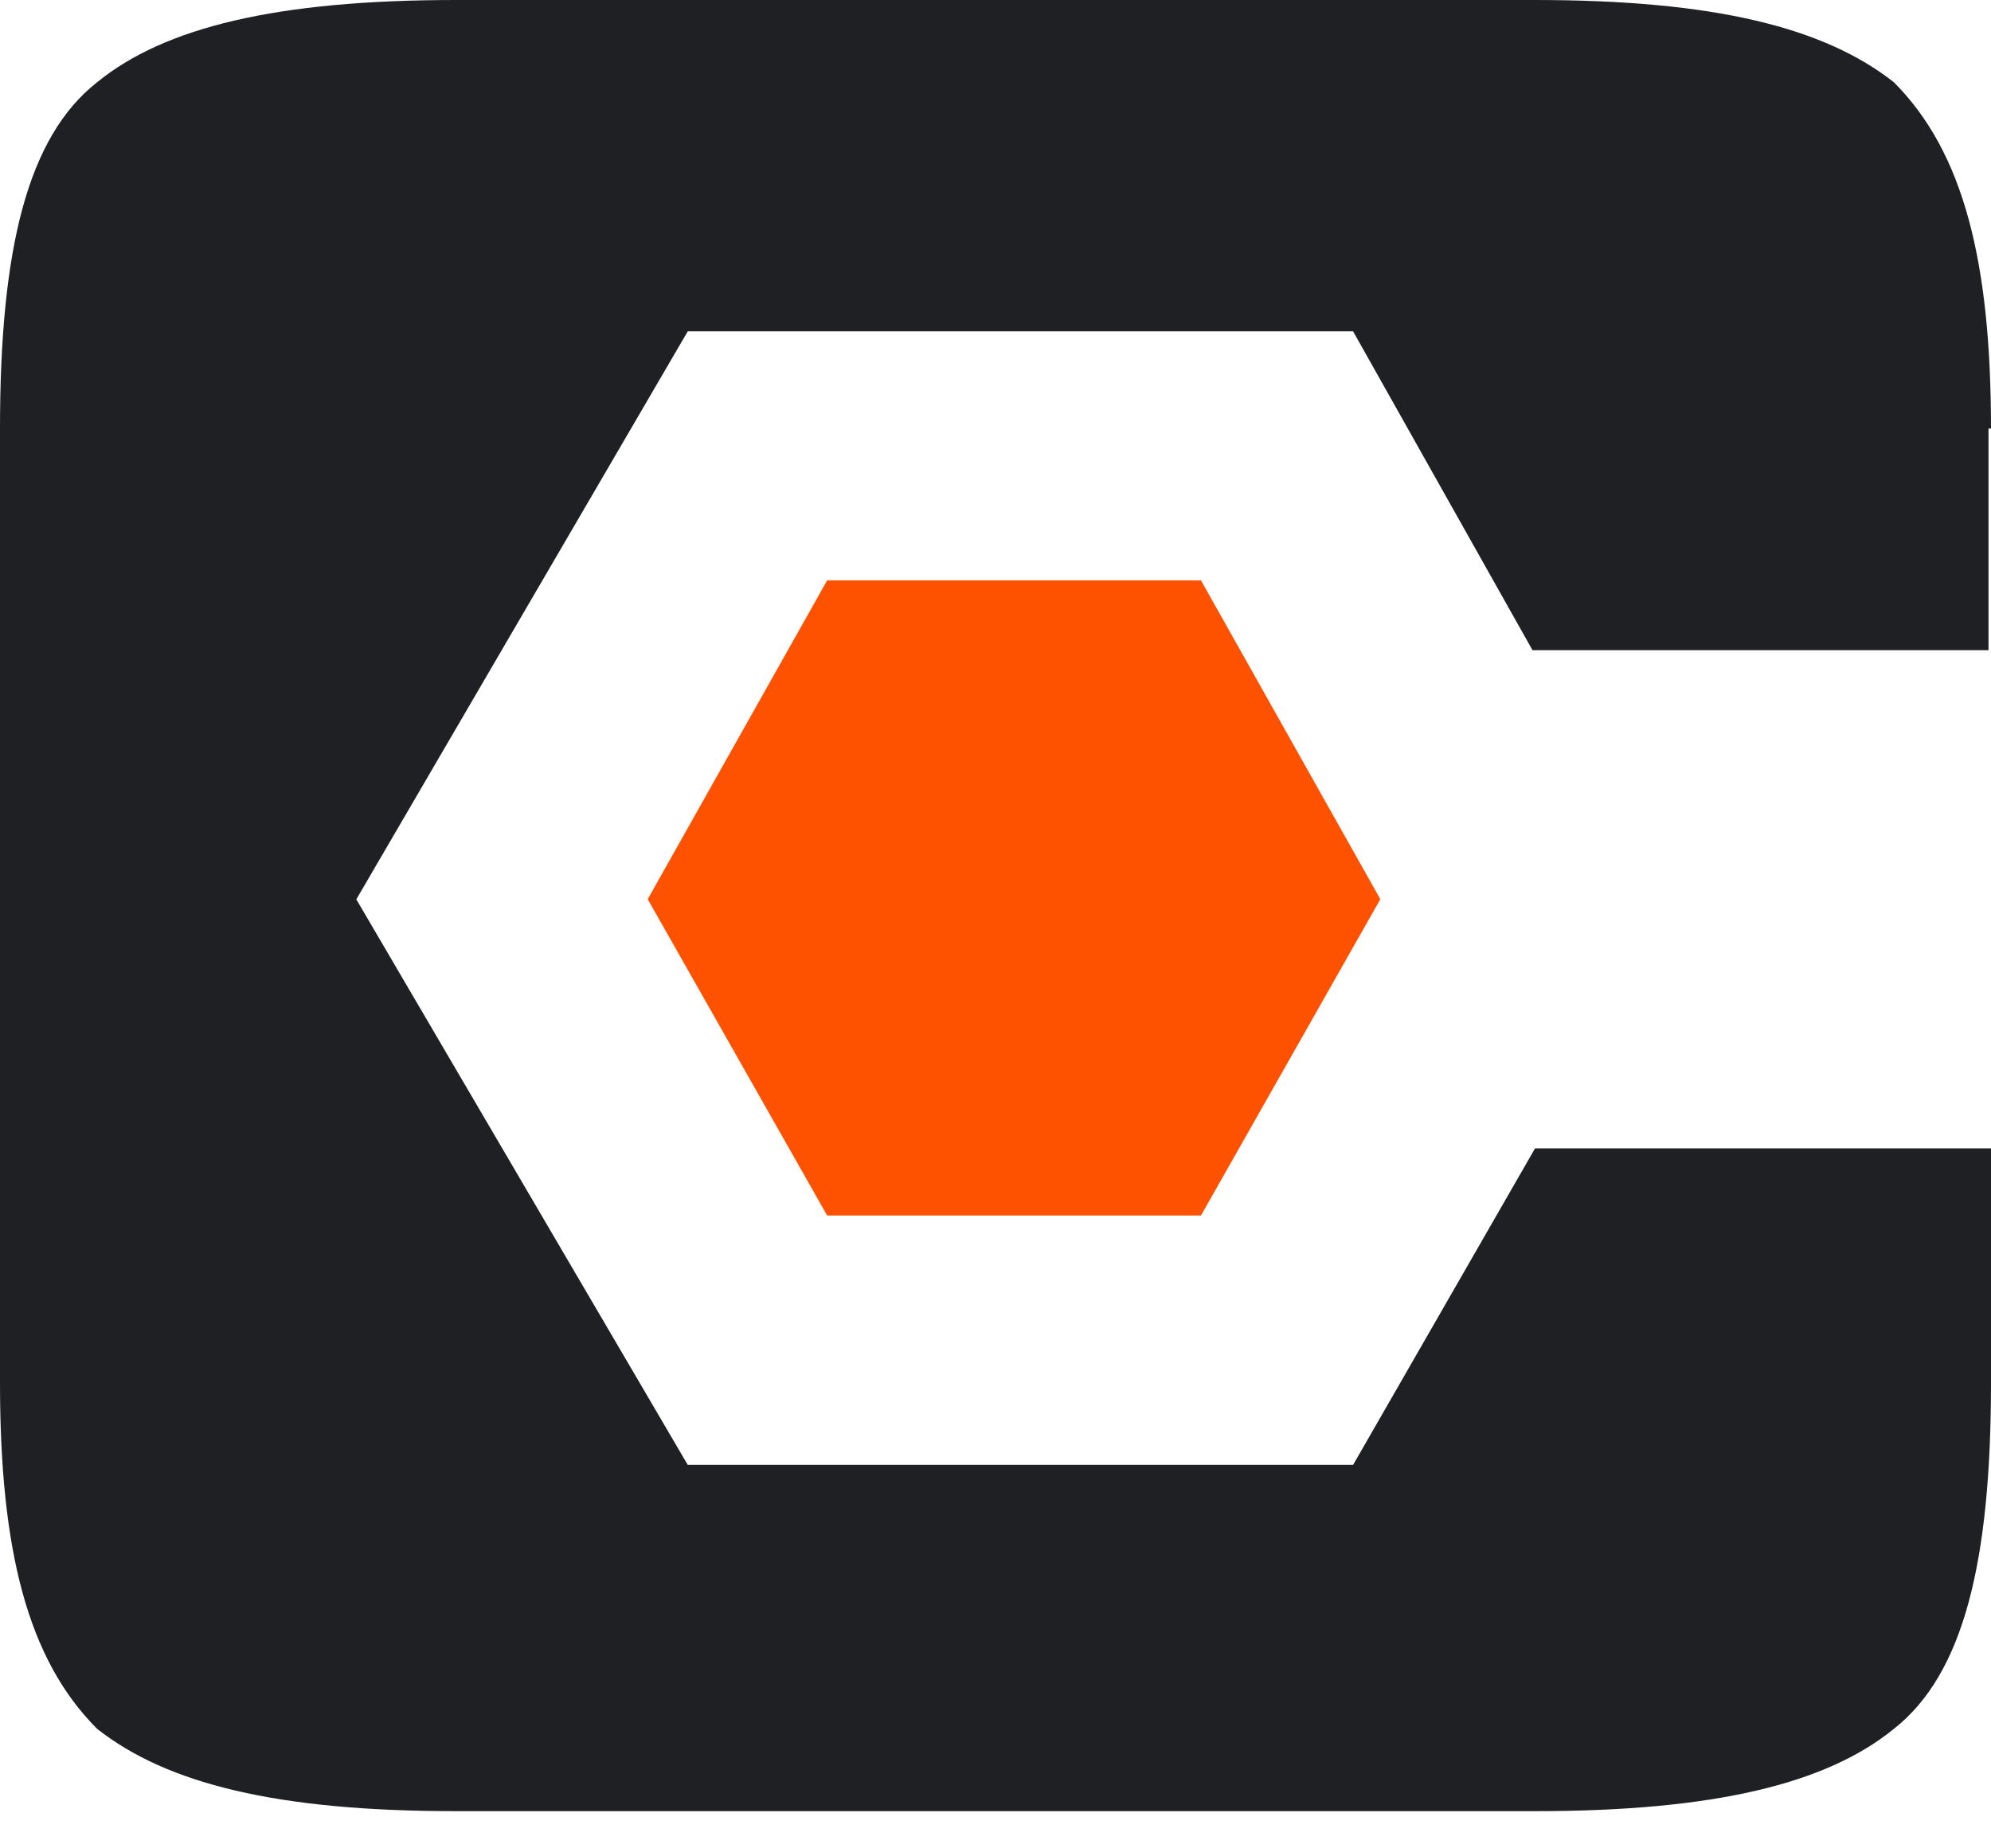 <svg width="28" height="26" viewBox="0 0 28 26" fill="none" xmlns="http://www.w3.org/2000/svg">
<path d="M28 6.028C28 3.68 27.614 2.138 26.633 1.156C25.652 0.385 24.11 0 21.587 0H6.413C3.89 0 2.313 0.385 1.367 1.156C0.385 1.927 0 3.504 0 6.028V19.449C0 21.797 0.385 23.339 1.367 24.32C2.348 25.091 3.89 25.477 6.413 25.477H21.587C24.11 25.477 25.687 25.091 26.633 24.32C27.614 23.549 28 21.973 28 19.449V16.155H21.587L19.029 20.606H9.672L5.011 12.651L9.672 4.661H19.029L21.552 9.146H27.965V6.028H28Z" fill="#1F2023"/>
<path d="M9.109 12.649L11.633 17.099H16.889L19.412 12.649L16.889 8.163H11.633L9.109 12.649Z" fill="#FF5200"/>
</svg>

